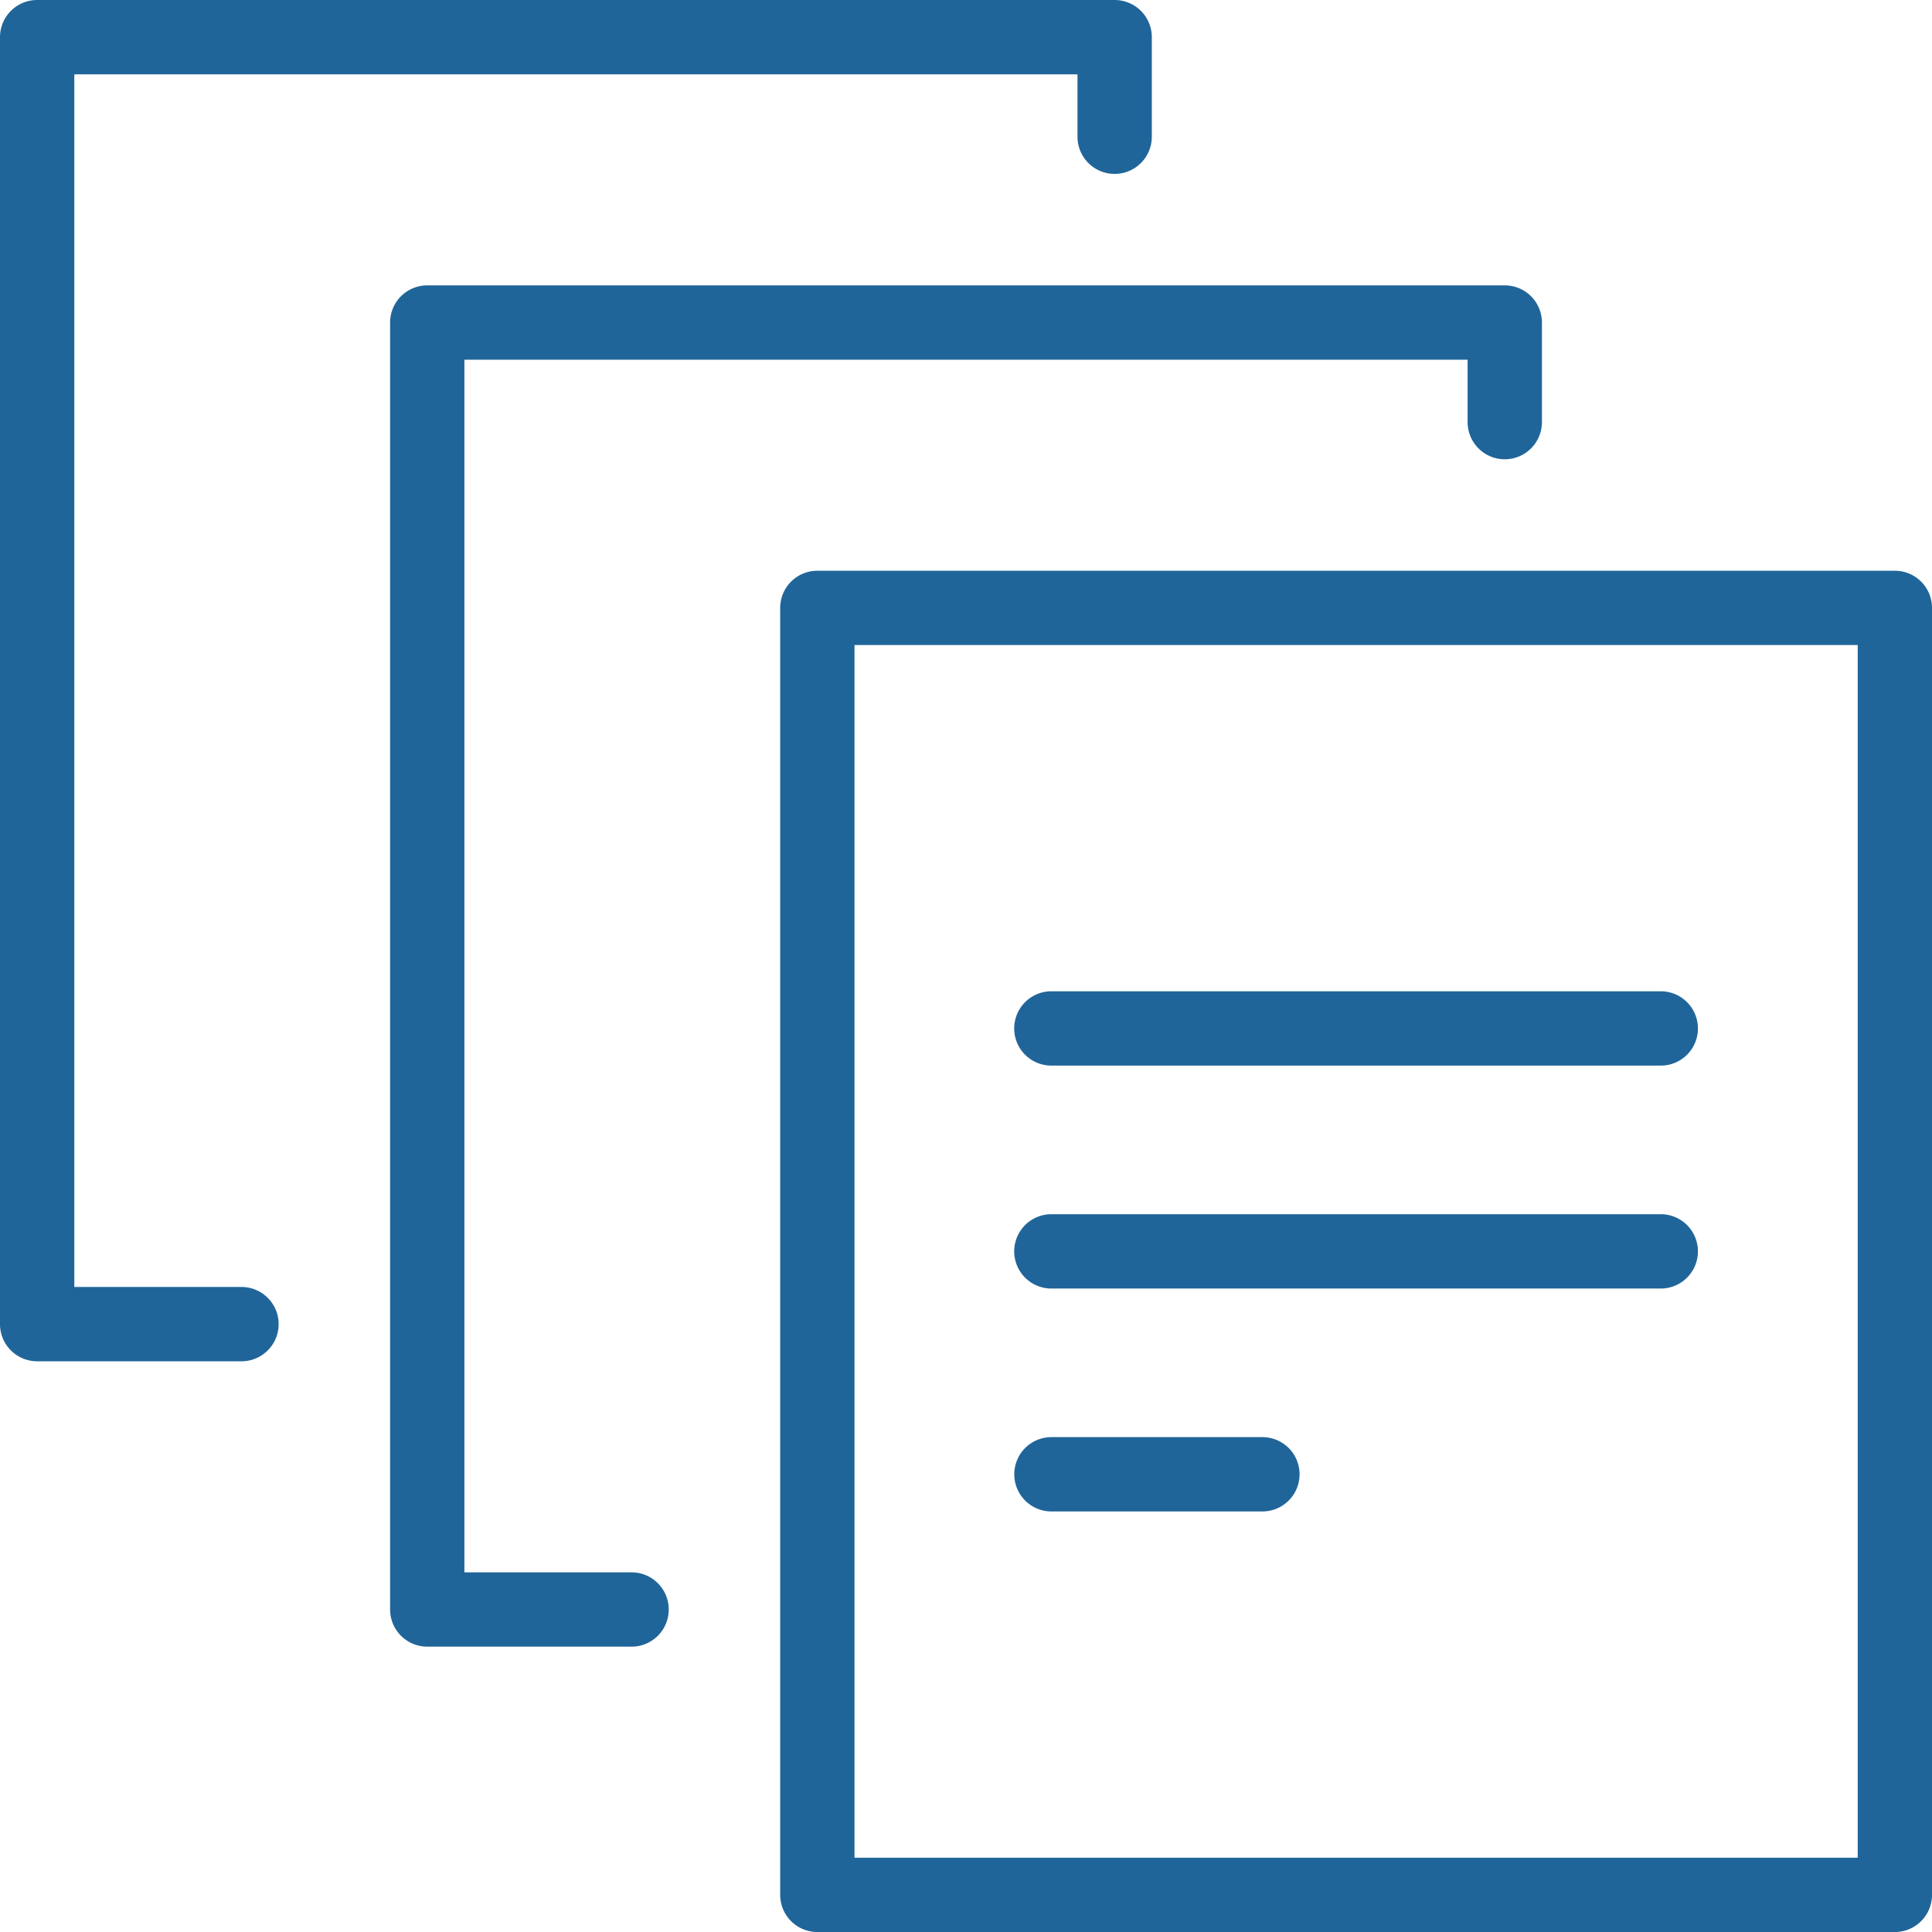 <?xml version="1.0" encoding="UTF-8"?> <svg xmlns="http://www.w3.org/2000/svg" xmlns:xlink="http://www.w3.org/1999/xlink" id="Group_745" data-name="Group 745" width="129.98" height="129.981" viewBox="0 0 129.98 129.981"><defs><clipPath id="clip-path"><rect id="Rectangle_345" data-name="Rectangle 345" width="129.98" height="129.981" fill="#206599"></rect></clipPath></defs><g id="Group_744" data-name="Group 744" clip-path="url(#clip-path)"><path id="Path_198" data-name="Path 198" d="M131.247,132.737H58.756a2.5,2.5,0,0,1-2.5-2.5V43.654a2.5,2.5,0,0,1,2.5-2.5h72.492a2.5,2.5,0,0,1,2.5,2.5v86.584a2.5,2.5,0,0,1-2.5,2.5m-69.992-5h67.493V46.153H61.255Z" transform="translate(-3.767 -2.756)" fill="#206599"></path><path id="Path_199" data-name="Path 199" d="M16.246,91.584H2.5a2.5,2.5,0,0,1-2.5-2.5V2.5A2.5,2.5,0,0,1,2.5,0H74.991a2.5,2.5,0,0,1,2.5,2.5V9.2a2.5,2.5,0,1,1-5,0V5H5V86.584H16.246a2.5,2.5,0,0,1,0,5" transform="translate(0 0)" fill="#206599"></path><path id="Path_200" data-name="Path 200" d="M44.374,112.16H30.628a2.5,2.5,0,0,1-2.5-2.5V23.077a2.5,2.5,0,0,1,2.5-2.5H103.12a2.5,2.5,0,0,1,2.5,2.5v6.7a2.5,2.5,0,0,1-5,0v-4.2H33.127v81.584H44.374a2.5,2.5,0,1,1,0,5" transform="translate(-1.883 -1.378)" fill="#206599"></path><path id="Path_201" data-name="Path 201" d="M116.63,76.477h-41a2.5,2.5,0,1,1,0-5h41a2.5,2.5,0,0,1,0,5" transform="translate(-4.897 -4.786)" fill="#206599"></path><path id="Path_202" data-name="Path 202" d="M116.63,92.551h-41a2.5,2.5,0,0,1,0-5h41a2.5,2.5,0,0,1,0,5" transform="translate(-4.897 -5.862)" fill="#206599"></path><path id="Path_203" data-name="Path 203" d="M89.829,108.625H75.635a2.5,2.5,0,0,1,0-5H89.829a2.5,2.5,0,0,1,0,5" transform="translate(-4.897 -6.939)" fill="#206599"></path></g></svg> 